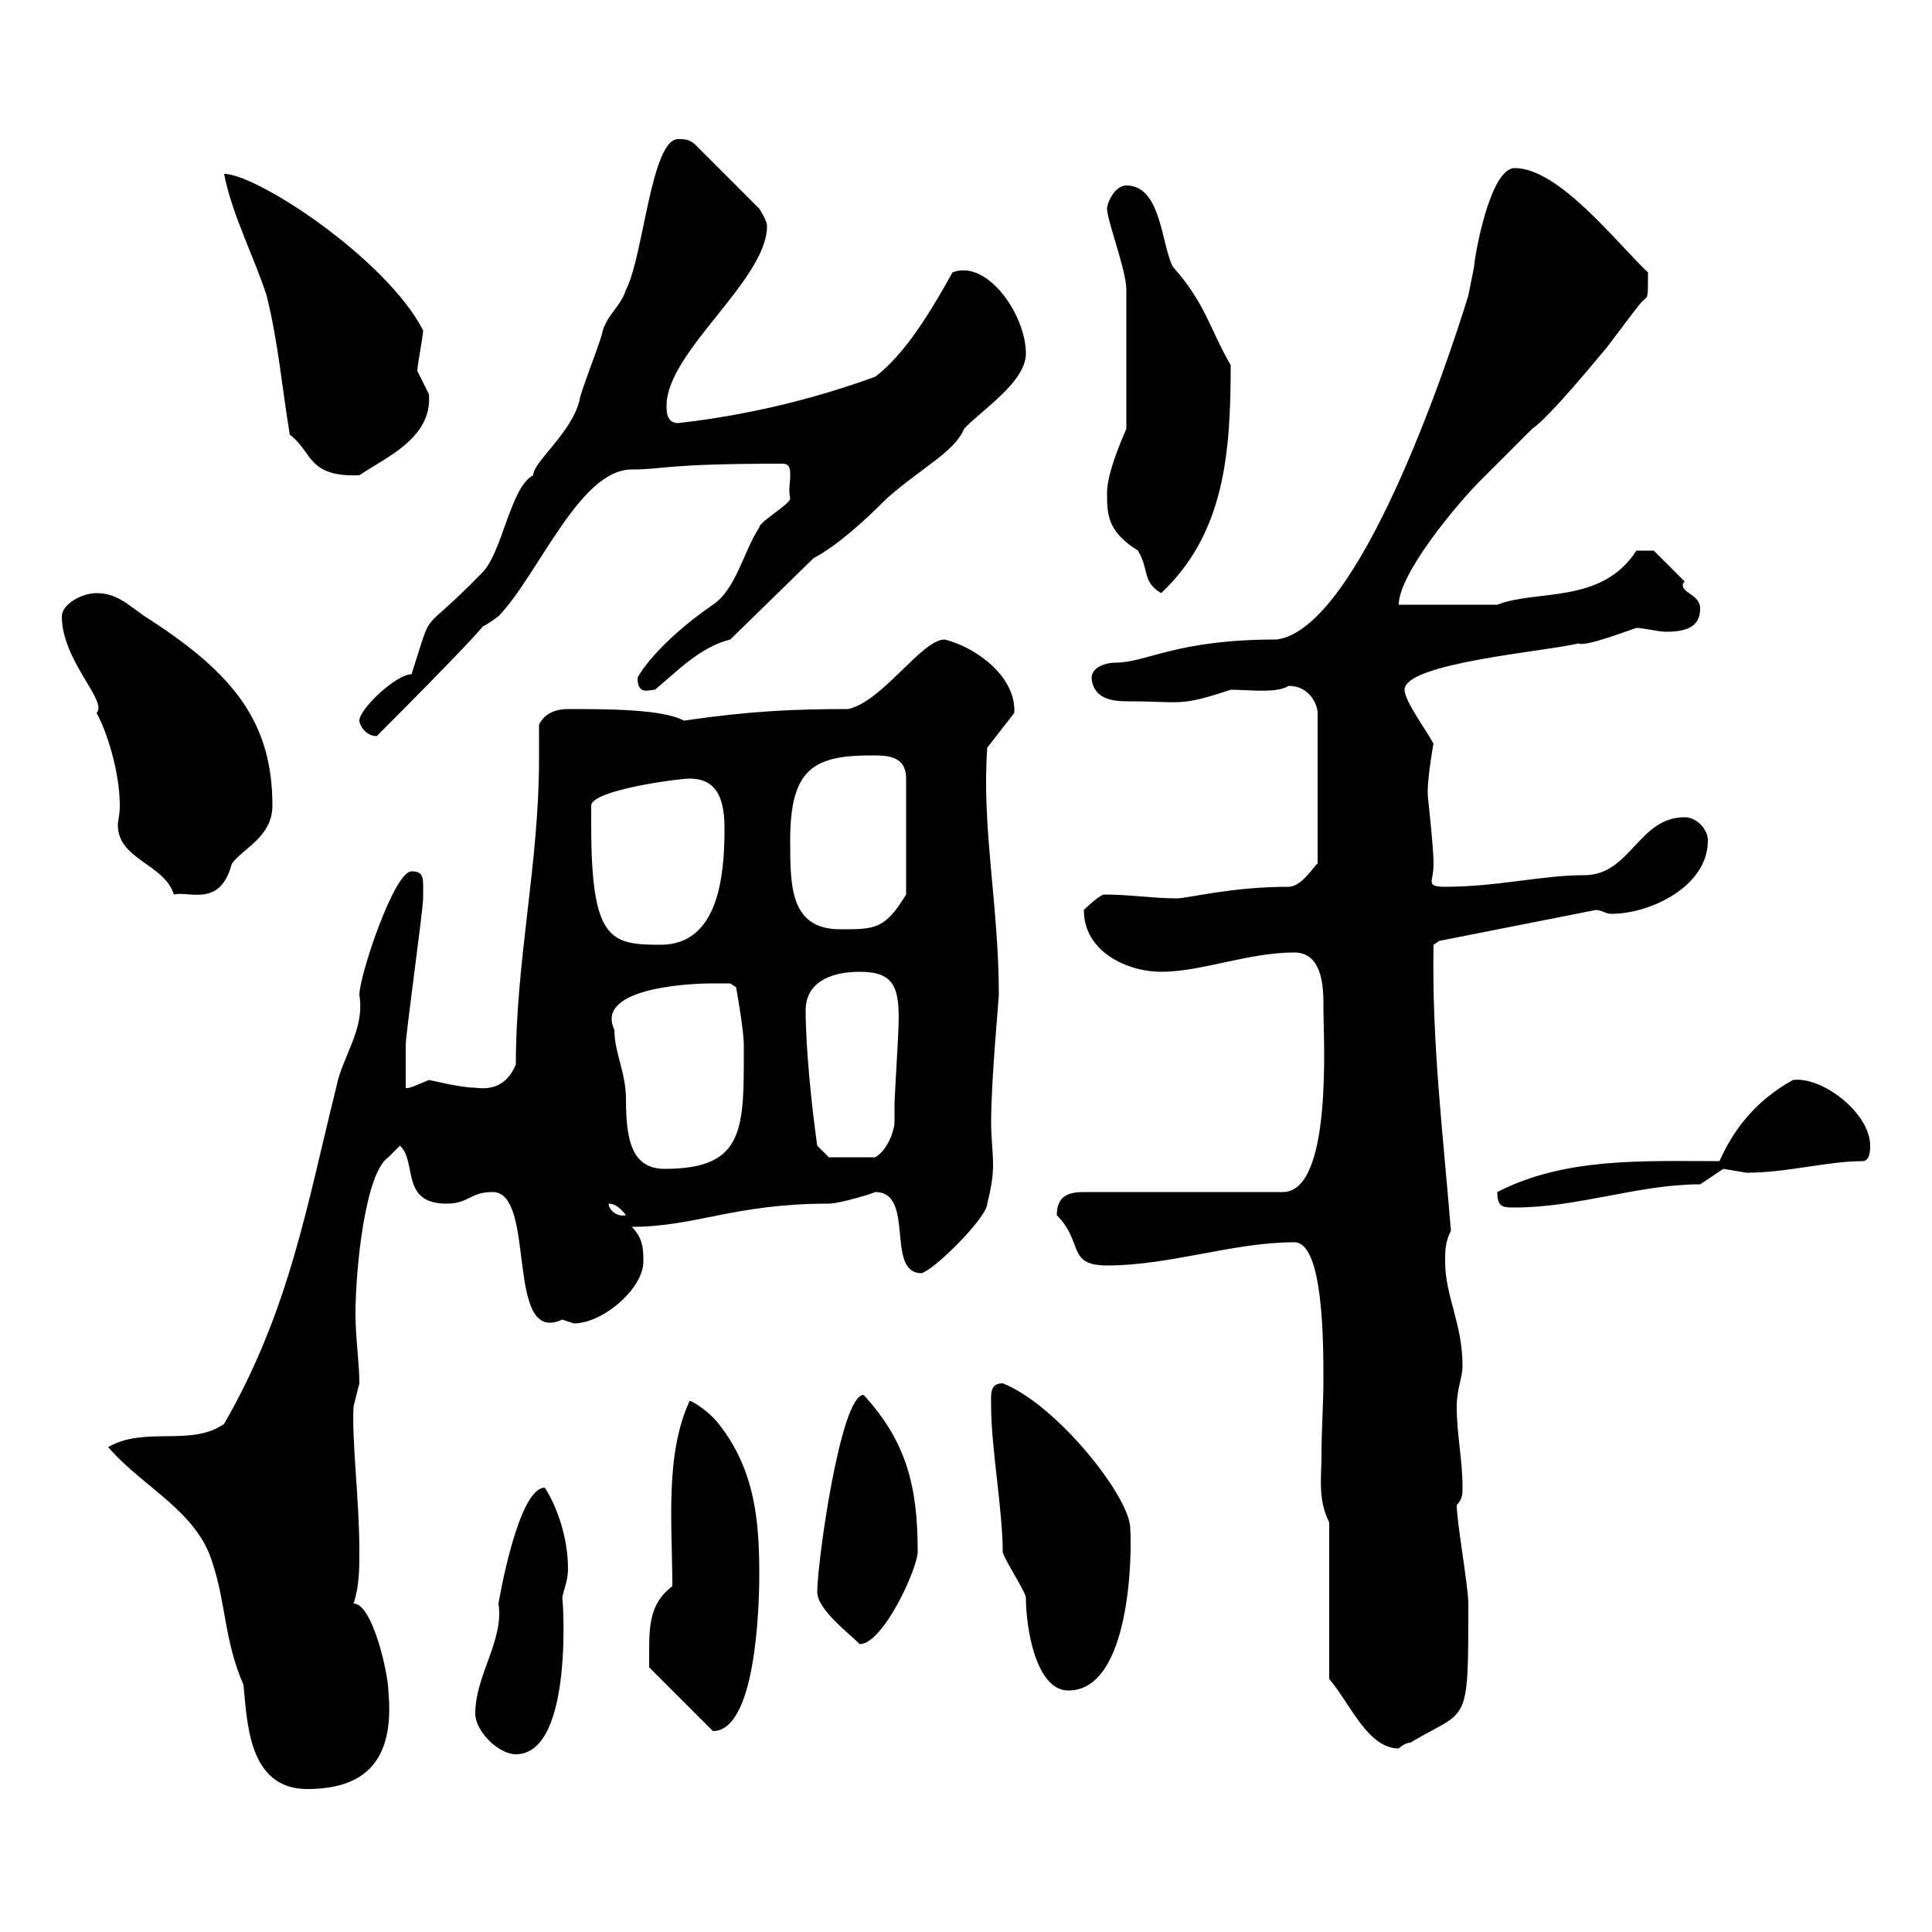 <svg xmlns="http://www.w3.org/2000/svg" xmlns:xlink="http://www.w3.org/1999/xlink" width="300" height="300"><path d="M16.80 224.70C22.20 231 30.60 234.60 33 242.70C35.10 249 34.80 254.70 37.80 261.60C38.40 267 38.40 277.80 47.70 277.80C57.90 277.80 61.20 272.10 60.30 262.50C60.30 260.10 57.90 249 54.90 249C55.80 246.30 55.80 243.60 55.80 240.90C55.80 232.80 54.60 223.80 54.90 218.40C54.90 218.40 55.80 214.80 55.80 214.80C55.80 211.50 55.20 207.90 55.20 204C55.20 197.10 56.70 182.10 60.30 179.70L62.10 177.90C64.80 180.30 62.10 186.90 69.30 186.90C72.90 186.90 72.90 185.10 76.50 185.10C83.40 185.10 78.30 209.10 87.30 204.90C87.30 204.90 89.10 205.50 89.10 205.50C93.60 205.50 99.90 200.10 99.90 195.90C99.90 194.10 99.90 192.30 98.10 190.50C108 190.50 114 186.90 128.70 186.90C130.50 186.90 136.20 185.10 135.90 185.10C142.20 185.10 137.40 197.70 143.10 197.70C145.20 197.10 153.30 189 153.30 186.90C153.90 184.50 154.20 182.70 154.20 180.90C154.20 178.80 153.90 176.70 153.90 174.30C153.90 167.70 155.10 155.10 155.10 154.50C155.10 140.70 152.40 128.40 153.30 116.10L157.50 110.70C157.80 105 151.50 100.50 146.70 99.30C143.10 99.30 137.10 108.90 131.70 110.10C123.30 110.10 116.40 110.40 106.20 111.90C102.90 110.10 94.20 110.10 88.20 110.10C86.40 110.10 84.60 110.70 83.70 112.50C83.70 114.30 83.70 116.10 83.70 117.90C83.70 134.10 80.10 149.10 80.10 165.30C78.60 168.90 75.90 169.20 73.80 168.90C71.40 168.90 66.90 167.70 66.60 167.70C65.10 168.30 63.30 169.20 63 168.90C63 167.70 63 163.50 63 162.30C63 160.50 65.70 141.30 65.70 139.50C65.70 136.50 66 135.30 63.90 135.30C61.20 135.30 55.80 151.50 55.80 154.50C56.70 159.90 53.10 164.10 52.20 168.90C47.70 186.90 45 203.40 34.80 221.10C29.70 224.70 22.50 221.40 16.80 224.70ZM73.80 266.10C73.80 268.80 77.40 272.40 80.10 272.40C89.40 272.40 87.30 246.60 87.30 248.10C87.60 246.60 88.20 245.40 88.20 243.60C88.20 239.10 86.70 234.30 84.60 231C80.40 231 77.40 249 77.40 249C78.30 254.70 73.80 260.10 73.80 266.10ZM206.40 236.40L206.40 260.70C209.70 264.60 212.40 271.50 217.20 271.50C217.20 271.50 218.10 270.60 219 270.60C228 265.20 228 268.50 228 249C228 246.30 226.20 236.40 226.20 233.70C227.10 232.80 227.10 231.90 227.10 231C227.10 226.50 226.20 222.90 226.20 218.40C226.20 215.70 227.10 213.90 227.10 212.10C227.10 205.50 224.40 201.30 224.40 195.90C224.40 194.10 224.40 192.90 225.30 191.10C224.10 176.40 222.30 161.70 222.60 146.70L223.50 146.10L247.80 141.30C248.70 141.30 249.30 141.90 250.20 141.90C256.20 141.90 265.20 137.70 265.20 130.50C265.20 128.70 263.40 126.90 261.60 126.90C254.40 126.90 253.20 135.90 246 135.90C239.40 135.90 232.50 137.70 224.40 137.70C222.60 137.70 222.30 137.40 222.30 136.80C222.30 136.50 222.60 135.60 222.60 134.10C222.60 131.40 221.70 123.90 221.70 123.30C221.70 123.30 221.70 122.70 221.70 122.70C221.70 120.60 222.60 115.20 222.60 115.50C221.70 113.70 218.10 108.90 218.10 107.10C218.10 102.90 240.60 101.10 245.10 99.90C246 100.50 252.30 98.10 254.10 97.50C255 97.50 257.70 98.10 258.60 98.10C261.60 98.10 264 97.50 264 94.50C264 92.40 261.30 92.10 261.30 90.90C261.30 90.60 261.30 90.60 261.60 90.30L256.80 85.50L254.10 85.50C248.70 93.90 238.50 91.50 232.50 93.90C229.80 93.90 219.90 93.90 217.20 93.90C217.20 89.10 226.20 78.30 229.80 74.70C230.70 73.80 237 67.50 237.90 66.60C240.60 64.80 248.70 54.90 248.70 54.90C249.60 54 254.10 47.70 255 46.80C255.90 45.90 255.90 46.80 255.90 42.30C251.10 37.80 242.10 26.10 235.20 26.10C231.30 26.10 228.90 40.20 228.90 41.40C228.90 41.40 228 45.90 228 45.90C224.40 57.60 210.90 97.50 198.30 99.30C182.40 99.30 178.20 102.90 173.10 102.90C171.90 102.90 169.50 103.50 169.50 105.30C169.80 108.60 172.80 108.90 175.20 108.90C183.60 108.90 183 109.80 191.10 107.10C193.80 107.10 198.30 107.70 200.10 106.50C203.40 106.50 204.60 109.50 204.60 110.70L204.60 134.10C204.30 134.10 202.20 137.70 200.10 137.70C191.10 137.70 184.50 139.50 182.70 139.50C179.10 139.50 175.50 138.90 171.30 138.90C170.10 139.50 168.30 141.30 168.30 141.30C168.30 147.90 175.20 150.90 180.30 150.90C186.60 150.90 193.80 147.90 201 147.90C205.80 147.90 205.50 154.50 205.50 156.90C205.50 160.80 207 185.10 199.20 185.10L168.30 185.10C165.90 185.10 164.10 185.70 164.10 188.70C168.30 192.90 165.60 196.50 171.90 196.50C181.80 196.50 191.40 192.90 201 192.90C205.50 192.90 205.50 208.50 205.50 214.20C205.50 218.10 205.20 222 205.20 225.90C205.20 229.50 204.60 232.80 206.40 236.40ZM100.80 257.10C100.80 257.10 100.80 258.90 100.80 258.90L110.70 268.80C117.30 268.80 117.90 249.90 117.90 244.50C117.90 236.40 117.30 228.30 111.60 221.10C110.70 219.90 108.60 218.10 107.10 217.50C103.20 225.90 104.40 236.70 104.40 246.30C100.80 249 100.80 252.60 100.80 257.10ZM153.90 218.40C153.90 224.70 155.70 234.60 155.70 240.90C155.70 241.80 159.30 247.20 159.30 248.10C159.30 252.60 160.80 262.50 165.90 262.50C175.50 262.50 175.80 241.50 175.50 237.30C175.50 232.50 164.10 218.10 155.70 214.80C153.60 214.80 153.90 216.60 153.90 218.40ZM126.90 247.20C126.90 249.90 131.70 253.50 133.50 255.30C137.10 255.30 142.50 243.60 142.50 240.90C142.50 230.70 140.70 223.80 134.10 216.60C130.50 216.60 126.90 242.70 126.90 247.20ZM94.50 186.90C95.40 186.90 96.30 187.50 97.20 188.70C95.70 189 94.50 187.80 94.50 186.90ZM232.50 185.10C232.50 187.50 233.40 187.50 235.20 187.50C245.10 187.50 254.40 183.90 264 183.90C264 183.90 267.60 181.50 267.60 181.50C267.60 181.50 271.20 182.10 271.20 182.10C277.50 182.10 283.80 180.30 289.20 180.30C290.40 180.30 290.40 178.50 290.40 177.90C290.40 172.80 282.90 167.10 278.40 167.70C273 170.70 269.40 174.90 267 180.30C255 180.30 243 179.70 232.50 185.10ZM95.40 159.90C92.40 153.60 106.20 152.70 110.70 152.70C111.60 152.70 113.40 152.70 113.40 152.70L114.30 153.30C114.30 153.30 115.50 159.90 115.50 162.30C115.50 175.20 115.80 181.50 103.20 181.50C98.10 181.50 97.20 177 97.20 170.70C97.20 166.50 95.40 163.50 95.40 159.90ZM125.10 156.90C125.10 152.70 128.70 150.90 133.50 150.90C138.90 150.90 139.80 153.30 139.50 159.90C139.50 160.50 138.90 170.70 138.90 171.30C138.90 172.80 138.90 173.40 138.90 174.30C138.90 175.20 138 178.50 135.90 179.70L128.70 179.70L126.90 177.90C126 171.60 125.10 162.60 125.10 156.90ZM91.80 128.10C91.80 126.90 91.80 125.10 91.80 125.10C91.80 122.70 105.30 120.90 107.10 120.90C111.60 120.90 112.50 124.50 112.50 128.70C112.50 135.90 111.60 146.70 102.60 146.70C94.80 146.70 91.80 146.10 91.80 128.10ZM122.70 130.50C122.70 119.40 126.30 117.30 135.30 117.30C137.70 117.30 140.70 117.30 140.70 120.90L140.70 138.90C137.40 144.30 135.90 144.30 130.50 144.30C122.70 144.30 122.70 137.70 122.70 130.50ZM9.60 95.70C9.60 102.60 16.80 108.90 15 110.70C16.50 113.40 18.60 119.70 18.60 125.10C18.60 126.60 18.30 127.50 18.30 128.10C18.30 133.50 25.50 134.10 27 138.90C29.40 138.30 34.20 141 36 134.10C37.80 131.70 42.30 129.90 42.30 125.10C42.30 112.20 36.30 104.70 23.40 96.30C20.40 94.50 18.60 92.10 15 92.10C12.60 92.10 9.60 93.90 9.60 95.70ZM55.80 111.90C55.80 112.50 56.70 114.30 58.50 114.30C85.80 87 69.60 101.40 77.40 95.70C83.70 89.10 90 72.90 98.10 72.90C103.20 72.90 102.90 72 121.50 72C122.70 72 122.70 72.90 122.70 73.80C122.70 75.30 122.40 75.90 122.70 77.40C122.70 78.30 117.90 81 117.90 81.90C115.50 85.50 114.30 91.50 110.70 93.90C102 99.90 99 105 99 105.30C99 108 100.80 107.10 101.70 107.10C105 104.40 108.60 100.50 113.40 99.30L126.30 86.70C130.20 84.60 134.40 80.70 137.70 77.40C143.10 72.60 148.20 70.20 149.70 66.60C152.10 63.90 159.30 59.40 159.30 54.90C159.30 48.90 153.30 40.20 147.90 42.30C144.90 47.70 140.70 54.90 135.90 58.50C126 62.10 115.80 64.50 105.30 65.70C103.50 65.70 103.50 63.90 103.50 63C103.50 54.60 119.10 43.50 119.10 35.10C119.10 34.20 117.90 32.40 117.90 32.40L108 22.50C107.10 21.60 106.20 21.60 105.30 21.60C101.10 21.60 99.90 39.90 97.20 45C96.30 47.70 94.50 48.60 93.60 51.30C93.60 52.20 90 61.20 90 62.10C88.80 67.20 82.80 71.70 82.80 73.80C79.20 75.60 78 86.10 74.70 89.10C64.80 99.30 67.50 93.60 63.90 104.70C61.50 104.70 55.80 110.10 55.80 111.90ZM171.90 76.50C171.90 79.80 171.90 82.50 176.70 85.50C178.50 88.50 177.30 90.30 180.30 92.10C190.20 82.80 191.10 70.20 191.10 56.70C187.80 51 187.20 47.10 182.10 41.40C180.30 37.80 180.30 28.80 174.90 28.80C173.10 28.80 171.90 31.50 171.90 32.40C171.90 34.20 174.90 42 174.90 45L174.90 66.60C173.70 69.30 171.90 73.80 171.90 76.50ZM45 67.50C48.60 70.20 47.70 74.10 55.80 73.80C59.70 71.10 67.20 68.10 66.60 61.20C66.60 61.20 64.80 57.60 64.80 57.60C64.80 56.70 65.70 52.20 65.70 51.30C60 40.20 39.90 27 34.80 27C36 33.30 39.60 40.20 41.40 45.90C43.20 53.10 43.80 60.30 45 67.50Z"/></svg>